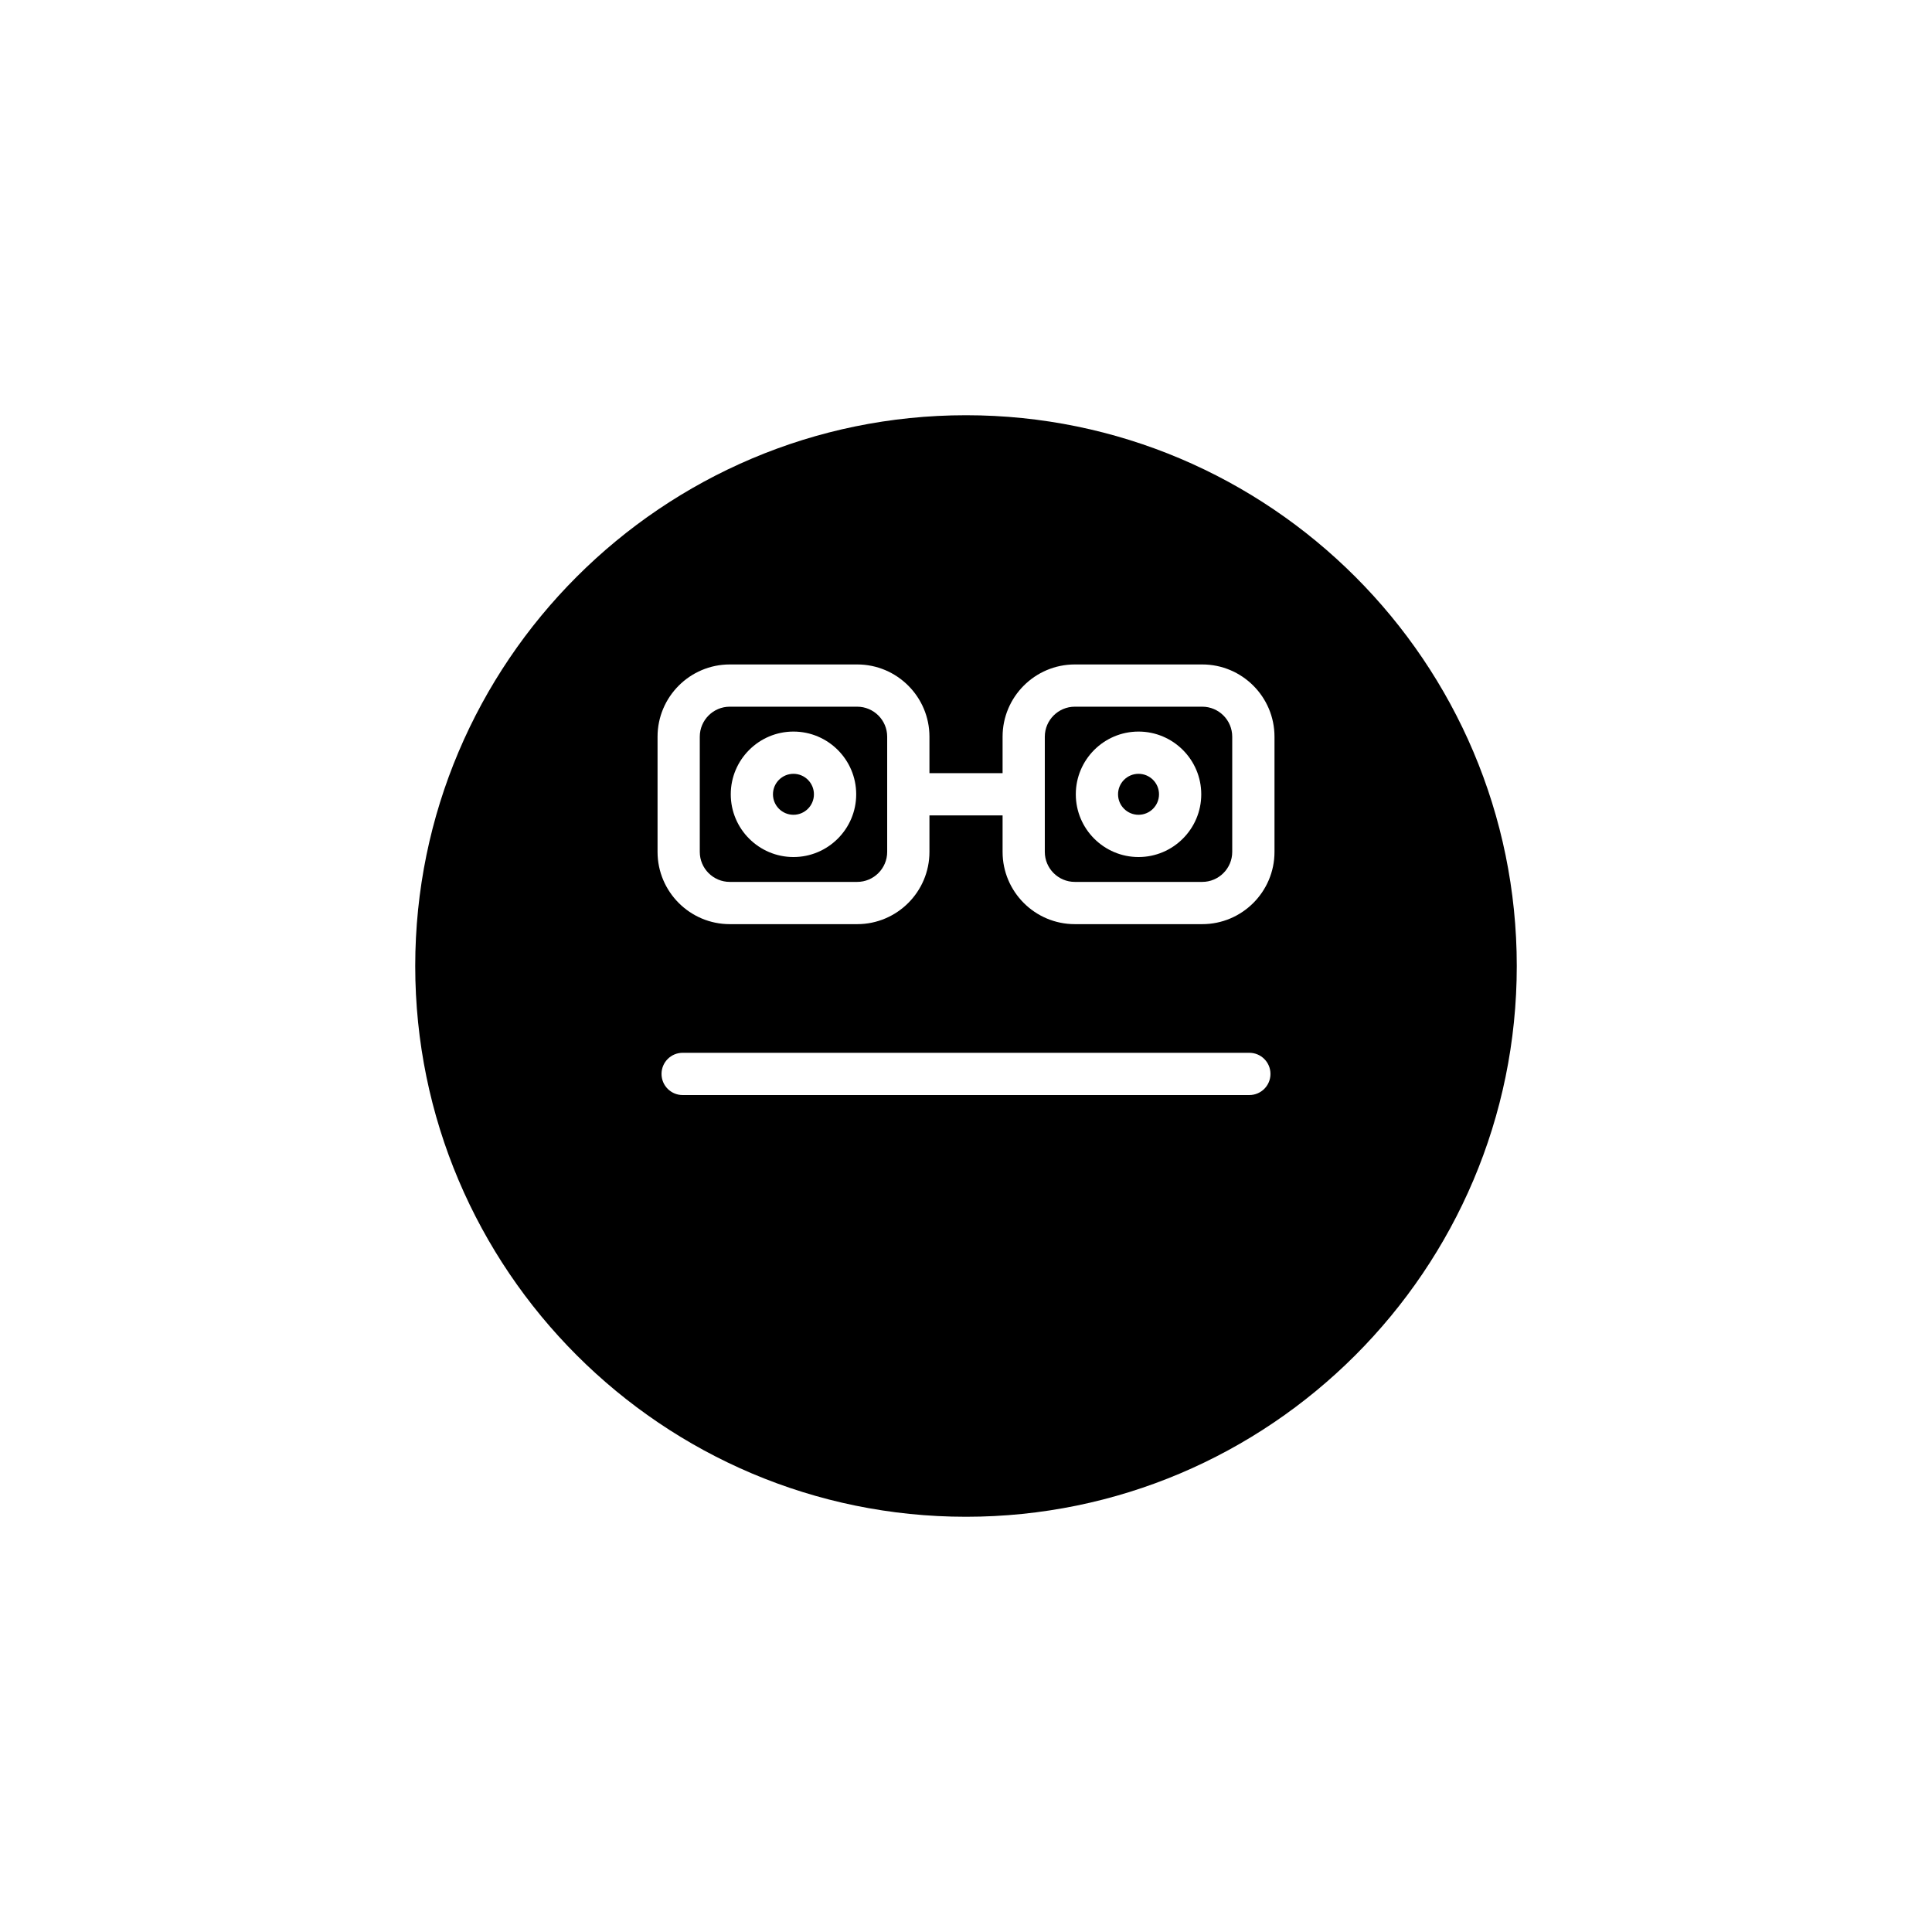 <?xml version="1.0" encoding="UTF-8"?>
<!-- Uploaded to: ICON Repo, www.svgrepo.com, Generator: ICON Repo Mixer Tools -->
<svg fill="#000000" width="800px" height="800px" version="1.1" viewBox="144 144 512 512" xmlns="http://www.w3.org/2000/svg">
 <g>
  <path d="m359.7 354.5c0 2.996-2.43 5.426-5.426 5.426-3 0-5.43-2.43-5.43-5.426 0-3 2.43-5.43 5.43-5.43 2.996 0 5.426 2.43 5.426 5.43"/>
  <path d="m451.15 354.5c0 2.996-2.434 5.426-5.43 5.426s-5.426-2.43-5.426-5.426c0-3 2.43-5.43 5.426-5.43s5.43 2.43 5.43 5.43"/>
  <path d="m371.16 331.28h-33.762c-4.383 0-7.949 3.57-7.949 7.953v30.527c0 4.383 3.562 7.953 7.949 7.953h33.762c4.383 0 7.953-3.57 7.953-7.953v-30.527c0-4.383-3.57-7.953-7.953-7.953zm-16.883 39.844c-9.16 0-16.617-7.457-16.617-16.625s7.457-16.625 16.617-16.625c9.168 0 16.625 7.457 16.625 16.625s-7.457 16.625-16.625 16.625z"/>
  <path d="m462.6 331.28h-33.762c-4.383 0-7.953 3.57-7.953 7.953v30.527c0 4.383 3.57 7.953 7.953 7.953h33.762c4.383 0 7.953-3.57 7.953-7.953v-30.527c0.004-4.383-3.566-7.953-7.953-7.953zm-16.879 39.844c-9.164 0-16.621-7.457-16.621-16.625s7.457-16.625 16.621-16.625c9.168 0 16.625 7.457 16.625 16.625s-7.457 16.625-16.625 16.625z"/>
  <path d="m400 254.04c-80.48 0-145.96 65.48-145.96 145.96s65.48 145.96 145.96 145.96 145.96-65.477 145.96-145.96-65.477-145.96-145.96-145.96zm75.09 180.16h-150.18c-3.094 0-5.598-2.504-5.598-5.598s2.504-5.598 5.598-5.598h150.18c3.094 0 5.598 2.504 5.598 5.598s-2.504 5.598-5.598 5.598zm6.664-64.438c0 10.562-8.59 19.148-19.148 19.148h-33.762c-10.562 0-19.148-8.586-19.148-19.148v-9.664h-19.383v9.664c0 10.562-8.59 19.148-19.148 19.148h-33.762c-10.555 0-19.145-8.586-19.145-19.148v-30.527c0-10.562 8.59-19.148 19.145-19.148h33.762c10.562 0 19.148 8.59 19.148 19.148v9.664h19.383v-9.664c0-10.562 8.59-19.148 19.148-19.148h33.762c10.562 0 19.148 8.59 19.148 19.148z"/>
 </g>
</svg>